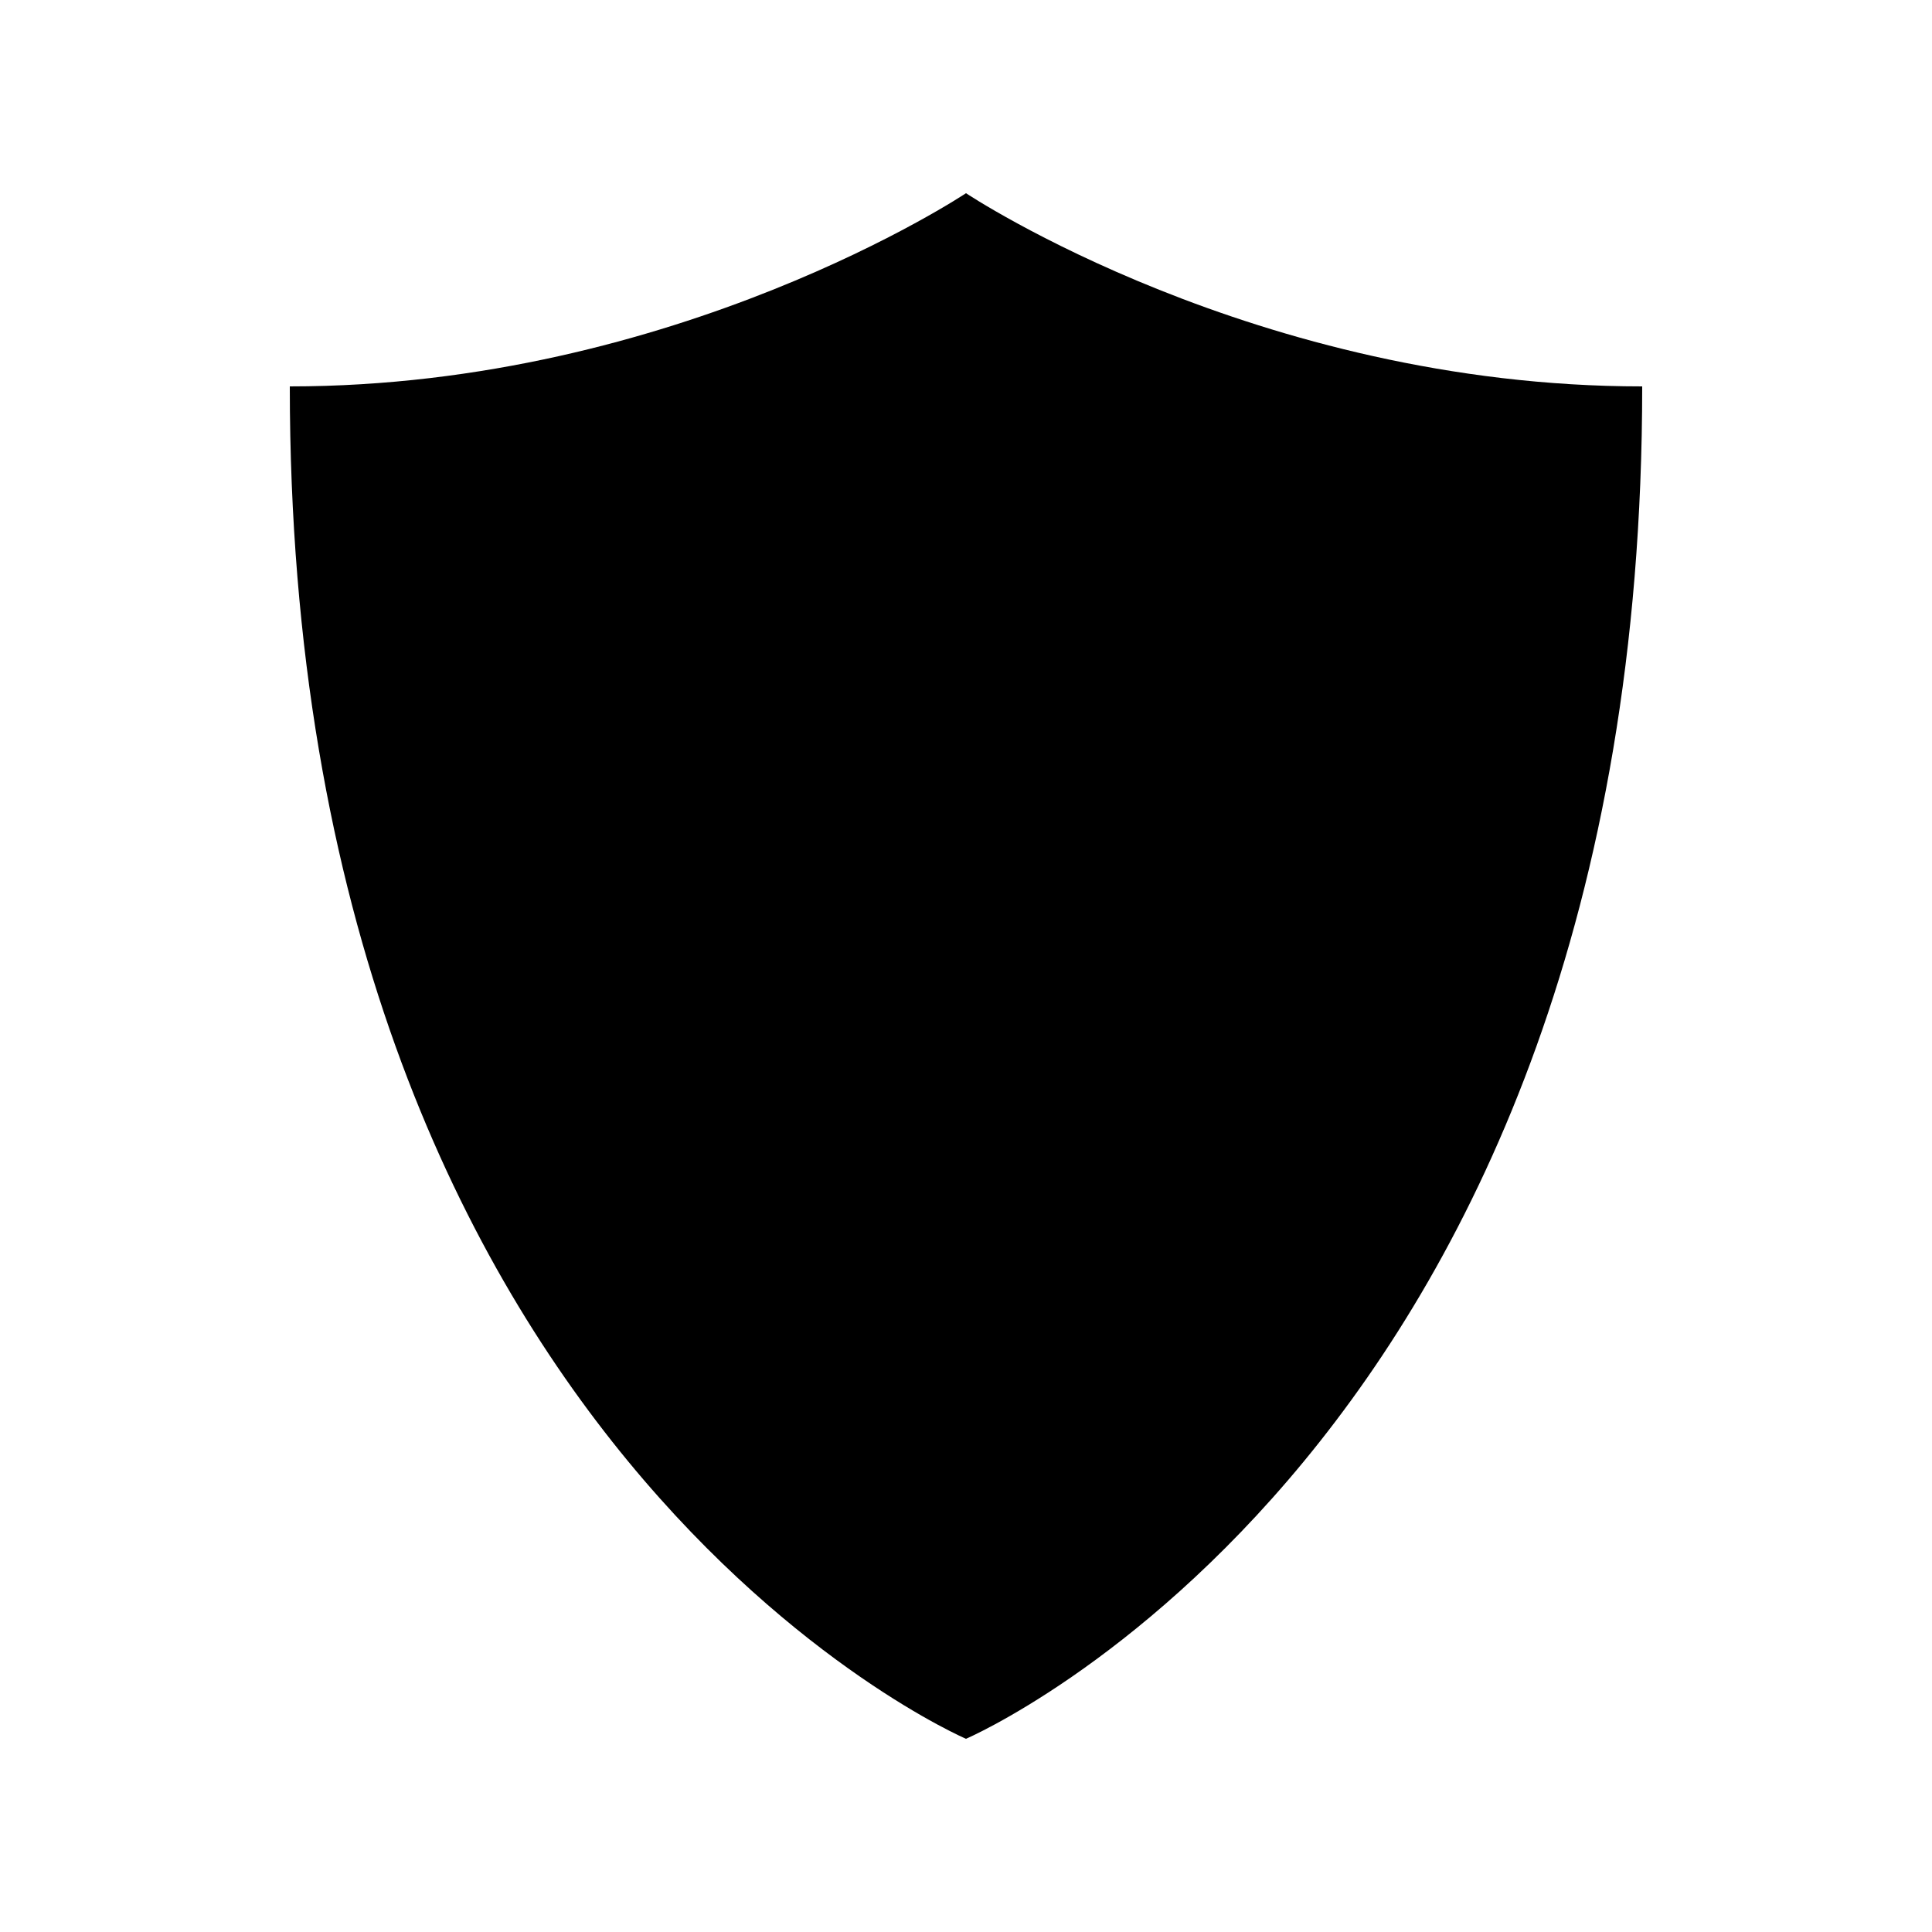 <?xml version="1.0" encoding="utf-8"?>
<!-- Uploaded to: SVG Repo, www.svgrepo.com, Generator: SVG Repo Mixer Tools -->
<svg width="800px" height="800px" viewBox="0 0 20 20" xmlns="http://www.w3.org/2000/svg">
<rect x="0" fill="none" width="20" height="20"/>
<g>
<path d="M10 2s3 2 7 2c0 11-7 14-7 14S3 15 3 4c4 0 7-2 7-2z"/>
</g>
</svg>
